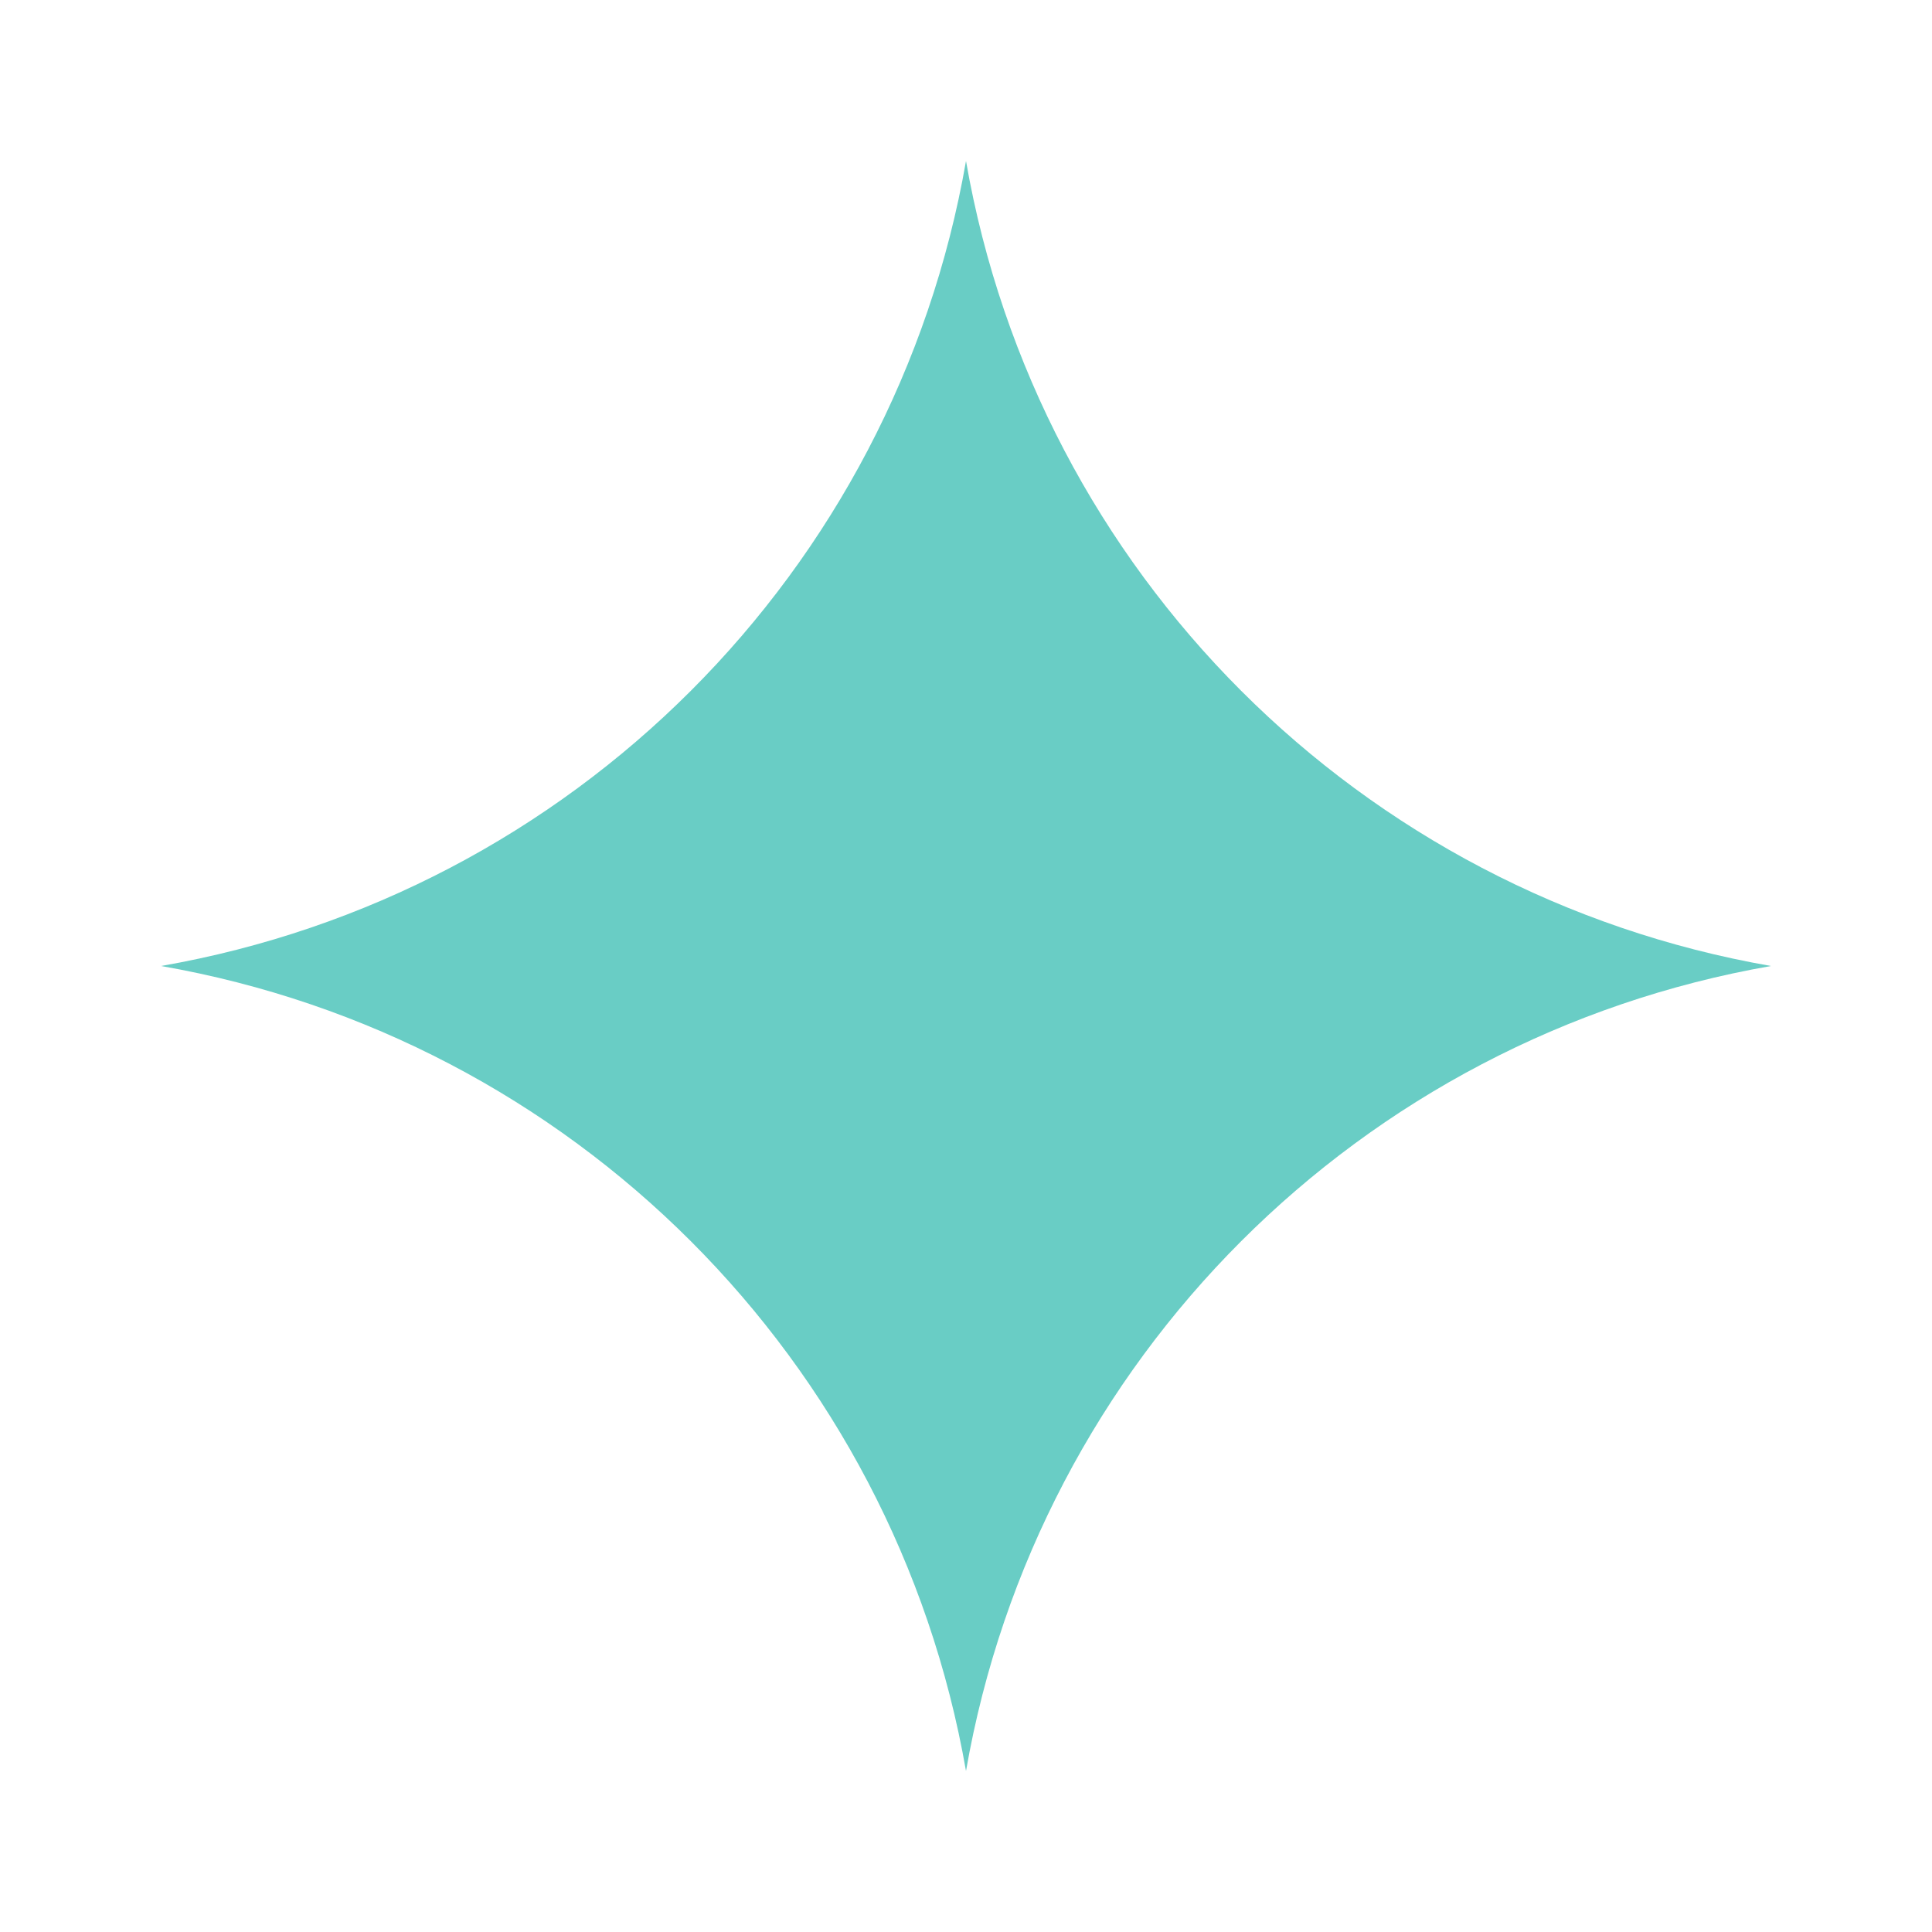 <svg viewBox="0 0 48 48" fill="none" xmlns="http://www.w3.org/2000/svg">
  <path
    d="M24 4C25.782 14.217 33.783 22.218 44 24C33.783 25.782 25.782 33.783 24 44C22.218 33.783 14.217 25.782 4 24C14.217 22.218 22.218 14.217 24 4Z"
    fill="#69cdc5"
  />
</svg> 